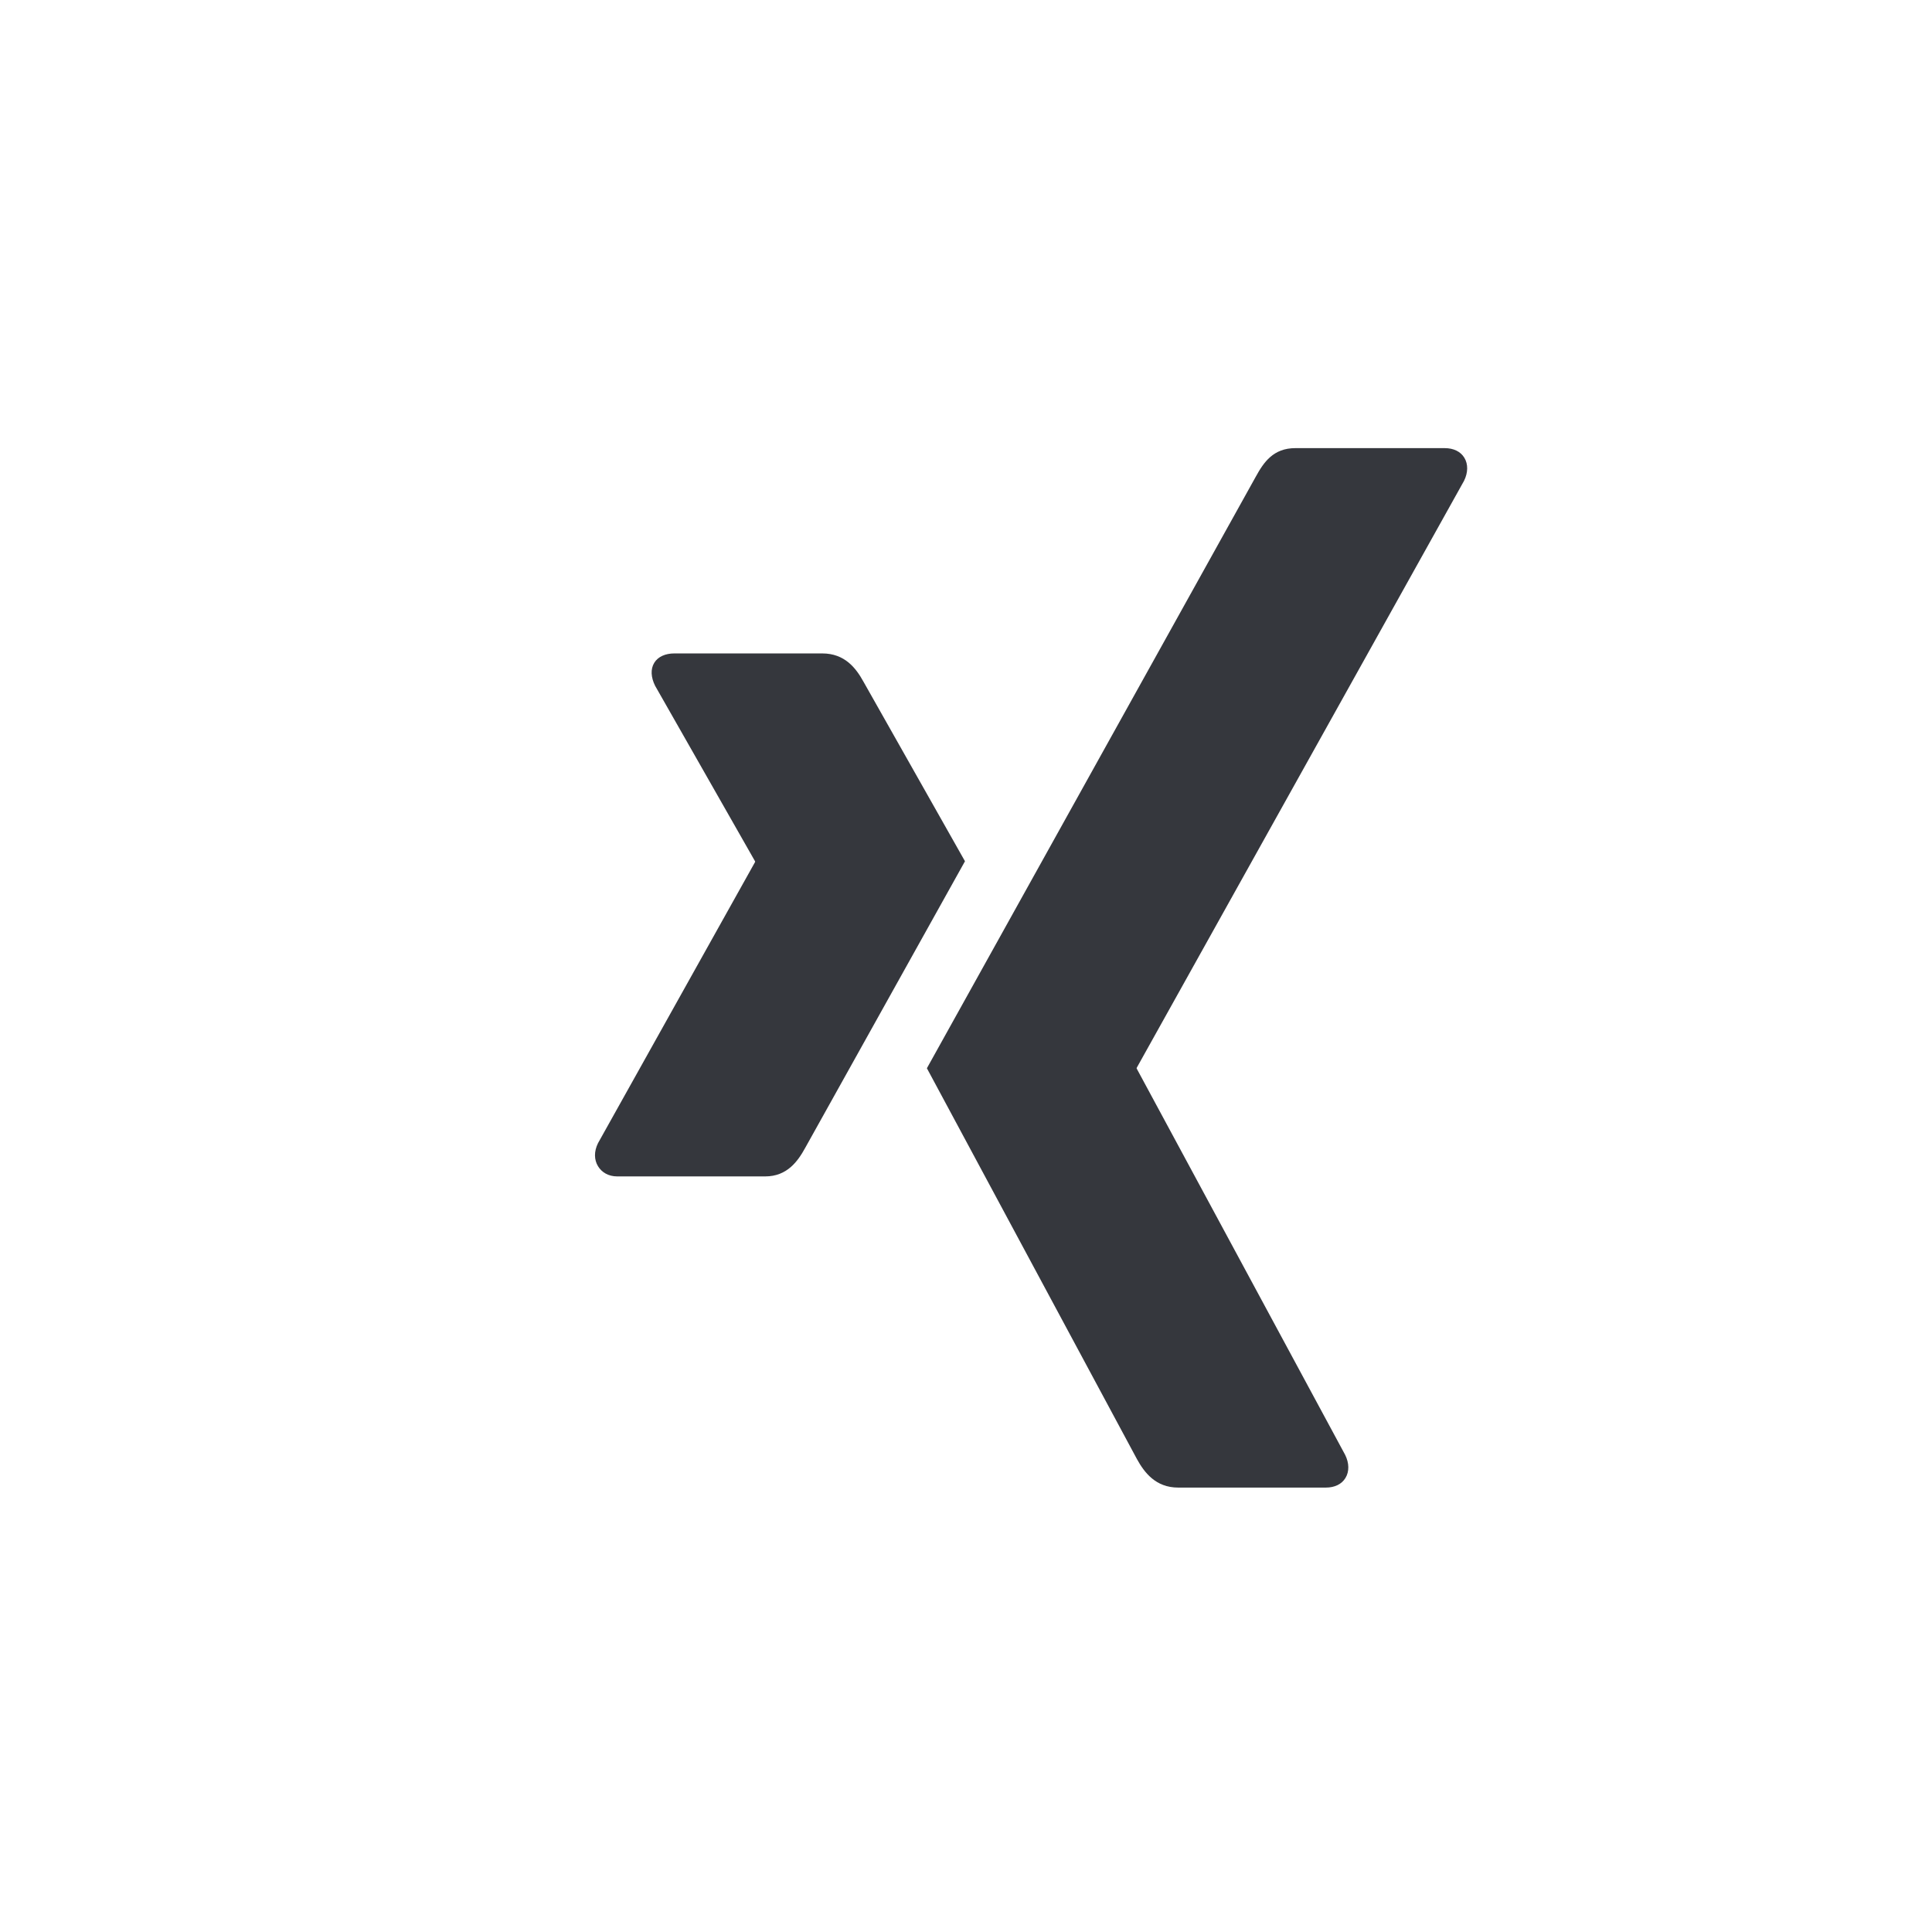 <?xml version="1.0" encoding="UTF-8"?>
<svg width="100px" height="100px" viewBox="0 0 100 100" version="1.1" xmlns="http://www.w3.org/2000/svg" xmlns:xlink="http://www.w3.org/1999/xlink">
    <!-- Generator: Sketch 46.2 (44496) - http://www.bohemiancoding.com/sketch -->
    <title>Xing</title>
    <desc>Created with Sketch.</desc>
    <defs></defs>
    <g id="Symbols" stroke="none" stroke-width="1" fill="none" fill-rule="evenodd">
        <g id="Xing" fill="#35373D">
            <g id="Group-2" transform="translate(30, 23)">
                <path d="M4.907,10.821 C4.447,10.821 4.059,10.985 3.864,11.306 C3.662,11.637 3.694,12.064 3.908,12.496 L9.08,21.578 C9.089,21.596 9.089,21.606 9.08,21.622 L0.952,36.171 C0.74,36.6 0.75,37.03 0.952,37.362 C1.146,37.681 1.491,37.891 1.952,37.891 L9.602,37.891 C10.746,37.891 11.297,37.108 11.689,36.392 C11.689,36.392 19.638,22.132 19.947,21.578 C19.916,21.527 14.688,12.275 14.688,12.275 C14.307,11.588 13.731,10.821 12.558,10.821 L4.907,10.821 Z" id="Path"></path>
                <path d="M37.048,0.195 C35.905,0.195 35.41,0.925 34.999,1.673 C34.999,1.673 18.518,31.318 17.976,32.292 C18.003,32.345 28.846,52.519 28.846,52.519 C29.225,53.207 29.811,53.997 30.983,53.997 L38.625,53.997 C39.085,53.997 39.445,53.821 39.64,53.501 C39.843,53.17 39.838,52.733 39.624,52.302 L28.839,32.316 C28.829,32.3 28.829,32.281 28.839,32.265 L45.778,1.888 C45.99,1.46 45.995,1.022 45.793,0.691 C45.599,0.372 45.237,0.195 44.776,0.195 L37.048,0.195 Z" id="Fill-3"></path>
            </g>
        </g>
    </g>
</svg>